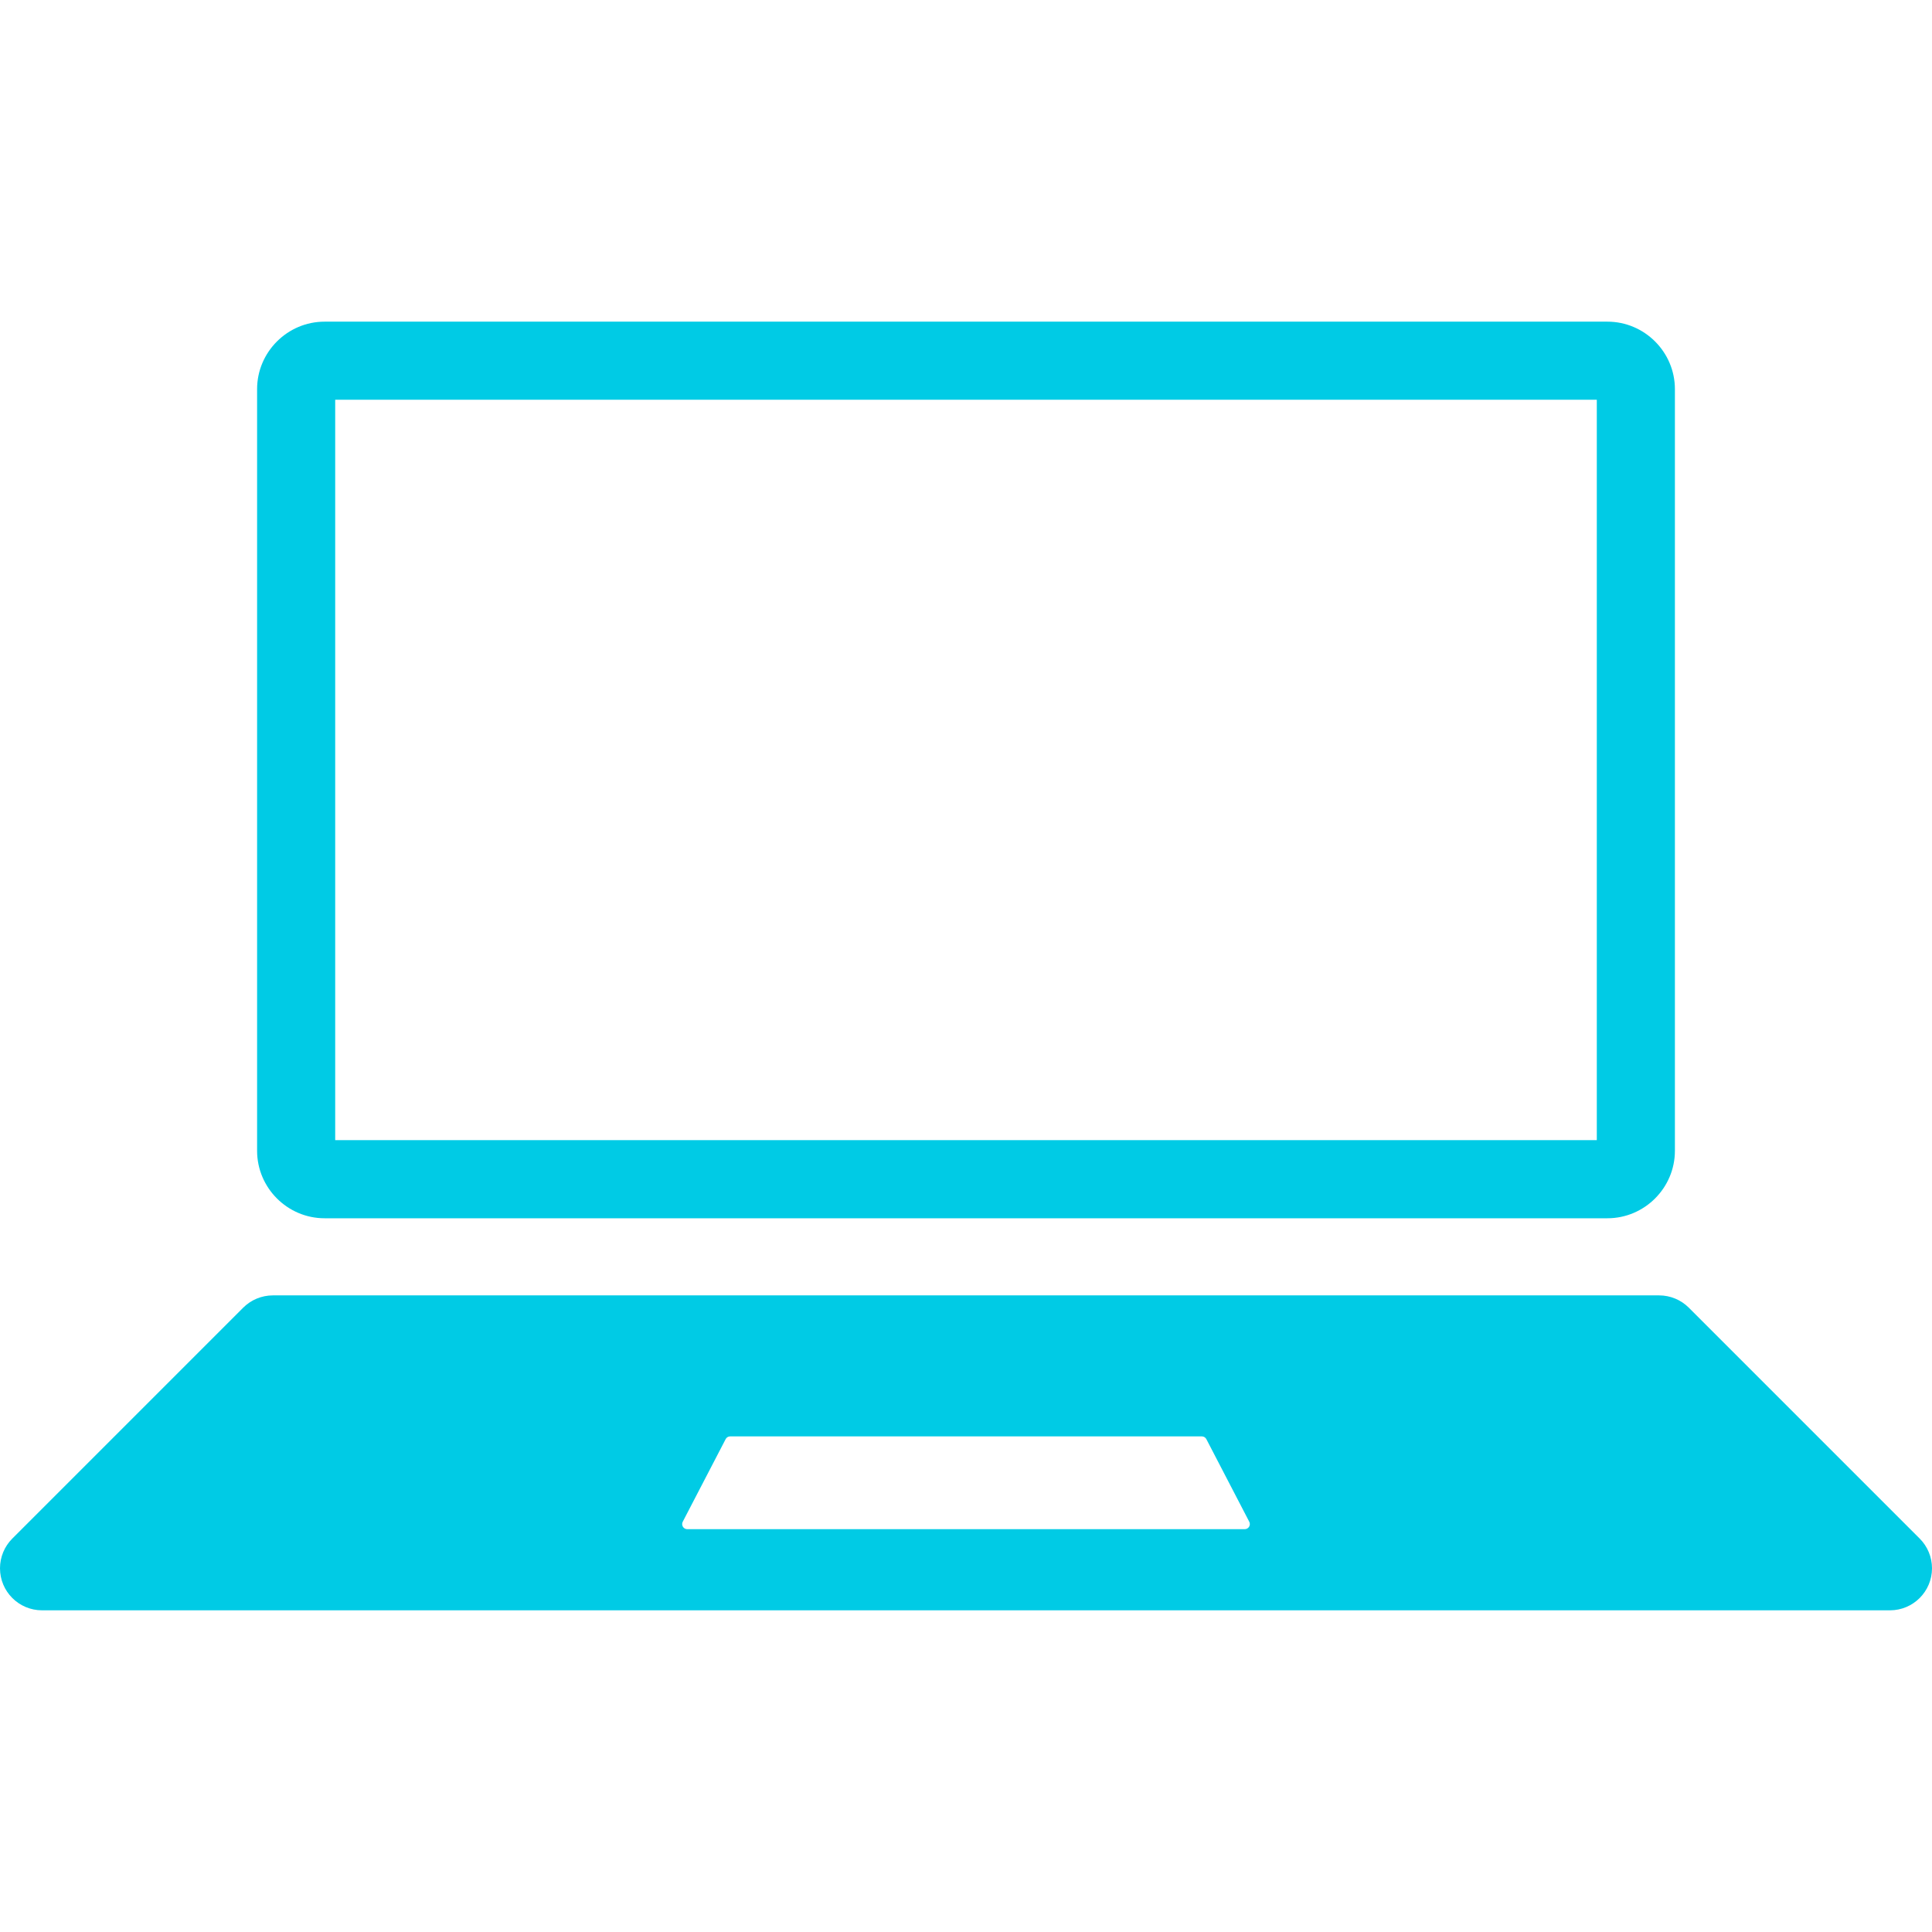 <?xml version="1.0" encoding="UTF-8"?> <svg xmlns="http://www.w3.org/2000/svg" xmlns:xlink="http://www.w3.org/1999/xlink" width="500" zoomAndPan="magnify" viewBox="0 0 375 375" height="500" preserveAspectRatio="xMidYMid meet" version="1.0"><defs><clipPath id="bf407289fa"><path d="M 0 251 L 375 251 L 375 312.562 L 0 312.562 Z M 0 251 " clip-rule="nonzero"></path></clipPath><clipPath id="b7b1b963a7"><path d="M 49 62.344 L 326 62.344 L 326 237 L 49 237 Z M 49 62.344 " clip-rule="nonzero"></path></clipPath></defs><g clip-path="url(#bf407289fa)"><path fill="#00cbe5" d="M 241.602 296.812 L 133.398 296.812 C 132.652 296.812 132.176 296.027 132.52 295.367 L 140.848 279.332 C 141.016 279.004 141.355 278.801 141.727 278.801 L 233.273 278.801 C 233.641 278.801 233.98 279.004 234.152 279.332 L 242.48 295.367 C 242.824 296.027 242.348 296.812 241.602 296.812 Z M 372.609 298.633 L 327.801 253.824 C 326.27 252.293 324.195 251.434 322.031 251.434 L 52.969 251.434 C 50.805 251.434 48.73 252.293 47.199 253.824 L 2.391 298.633 C 0.859 300.164 0 302.238 0 304.402 C 0 308.91 3.652 312.562 8.16 312.562 L 366.84 312.562 C 371.348 312.562 375 308.91 375 304.402 C 375 302.238 374.141 300.164 372.609 298.633 " fill-opacity="1" fill-rule="nonzero"></path></g><g clip-path="url(#b7b1b963a7)"><path fill="#00cbe5" d="M 312 62.434 L 63 62.434 C 55.797 62.434 49.902 68.328 49.902 75.531 L 49.902 223.363 C 49.902 230.57 55.797 236.465 63 236.465 L 312 236.465 C 319.203 236.465 325.098 230.57 325.098 223.363 L 325.098 75.531 C 325.098 68.328 319.203 62.434 312 62.434 Z M 309.938 77.594 L 309.938 221.301 L 65.062 221.301 L 65.062 77.594 L 309.938 77.594 " fill-opacity="1" fill-rule="nonzero"></path></g></svg> 